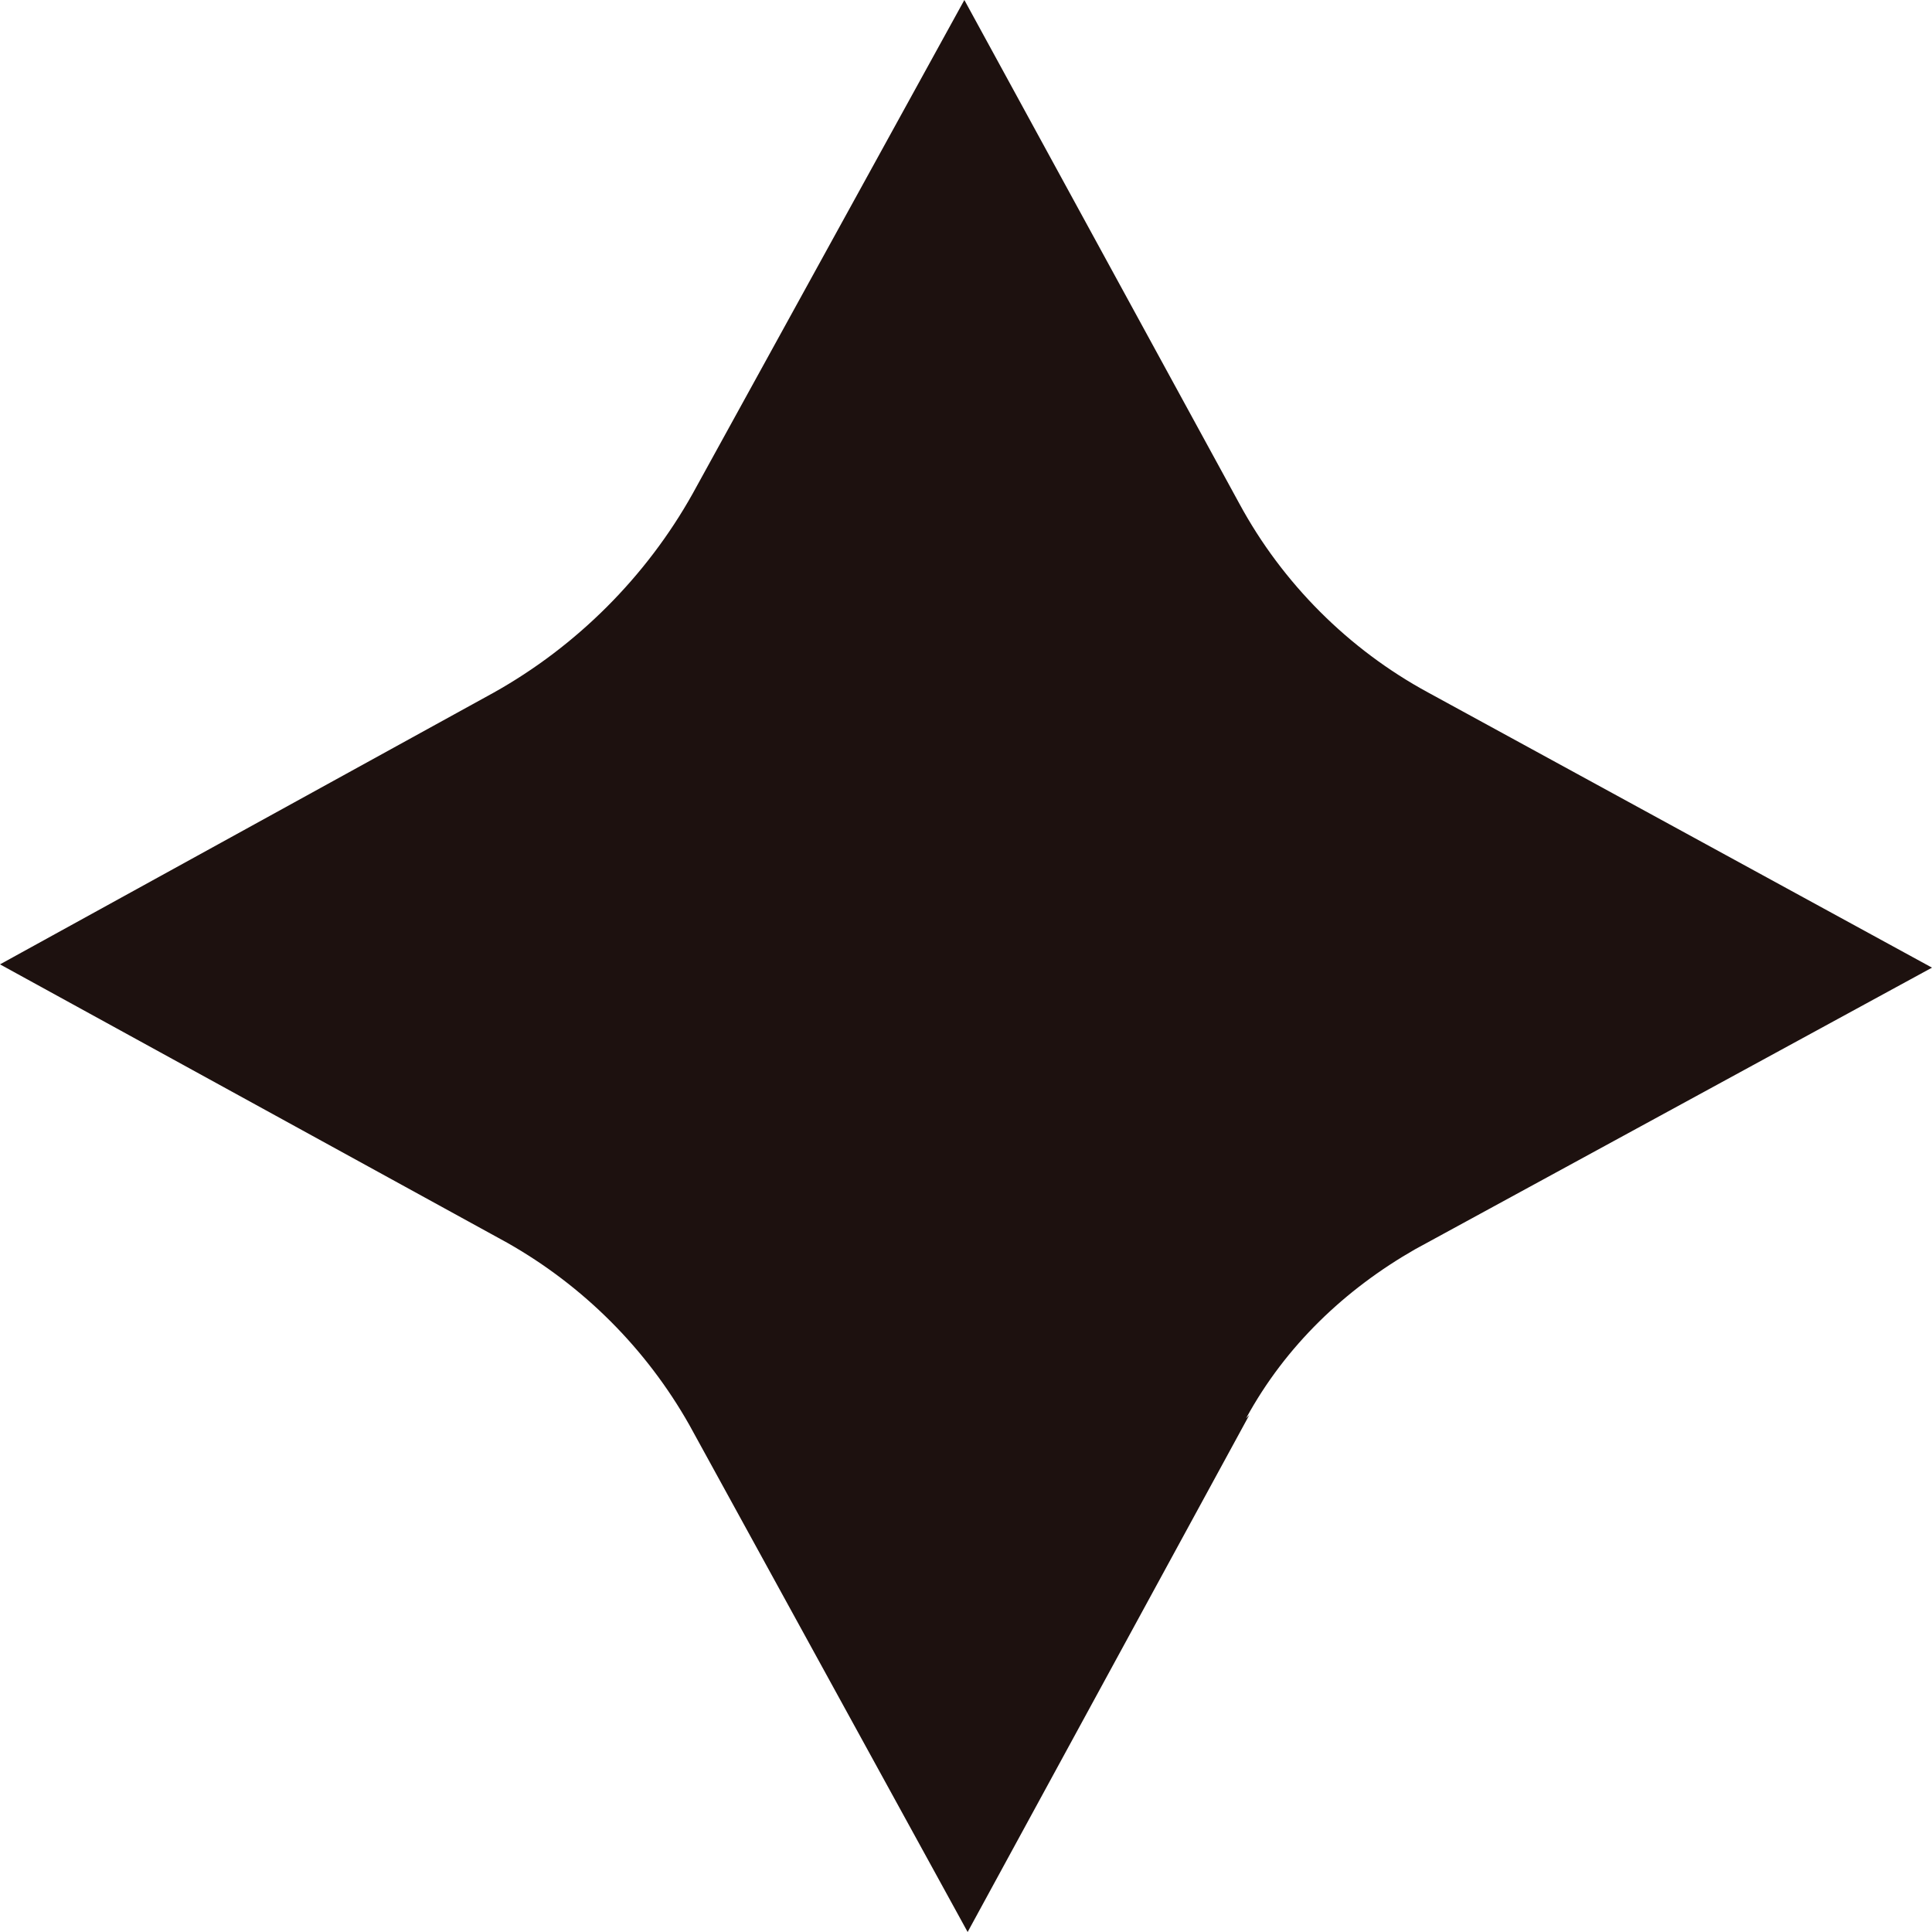 <svg xmlns="http://www.w3.org/2000/svg" width="20" height="20" viewBox="0 0 20 20" fill="none"><path d="M12.933 14.648L10.017 20L7.136 14.751C6.69 13.962 6.038 13.31 5.249 12.864L0 9.983L5.111 7.17C5.969 6.69 6.69 5.969 7.17 5.111L9.983 0L12.83 5.214C13.276 6.038 13.962 6.724 14.786 7.17L20 10.017L14.648 12.933C13.928 13.345 13.31 13.928 12.899 14.683L12.933 14.648Z" fill="#1D110F"></path></svg>